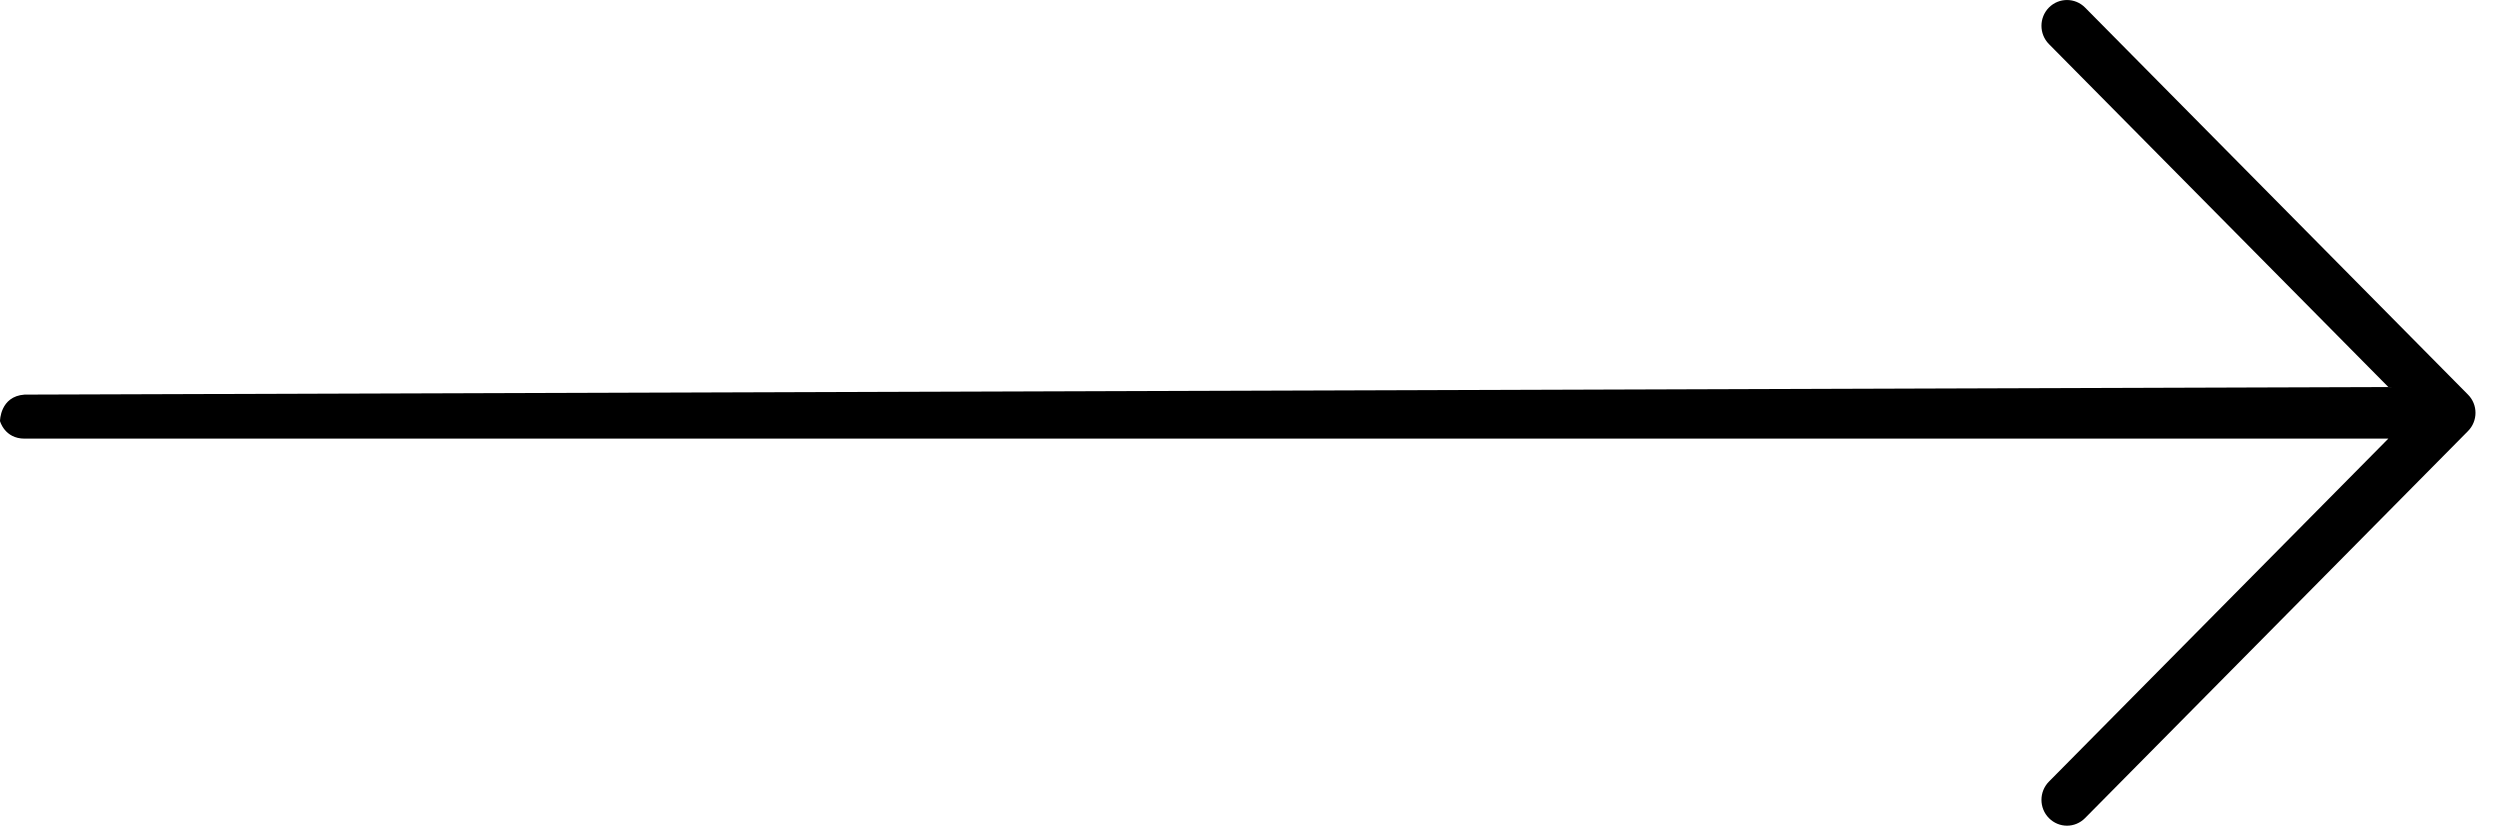 <?xml version="1.0" encoding="UTF-8"?> <svg xmlns="http://www.w3.org/2000/svg" width="51" height="17" viewBox="0 0 51 17" fill="none"> <path d="M50.347 8.05L42.535 0.154C42.331 -0.051 42.002 -0.051 41.798 0.154C41.595 0.36 41.595 0.693 41.798 0.899L48.722 7.895L0.5 8.05C0 8.085 0 8.59 0 8.59C0 8.59 0.094 8.948 0.5 8.948H48.722L41.798 15.945C41.595 16.151 41.595 16.484 41.798 16.689C41.9 16.792 42.033 16.844 42.167 16.844C42.3 16.844 42.433 16.792 42.535 16.689L50.347 8.794C50.551 8.588 50.551 8.255 50.347 8.05Z" fill="black"></path> </svg> 